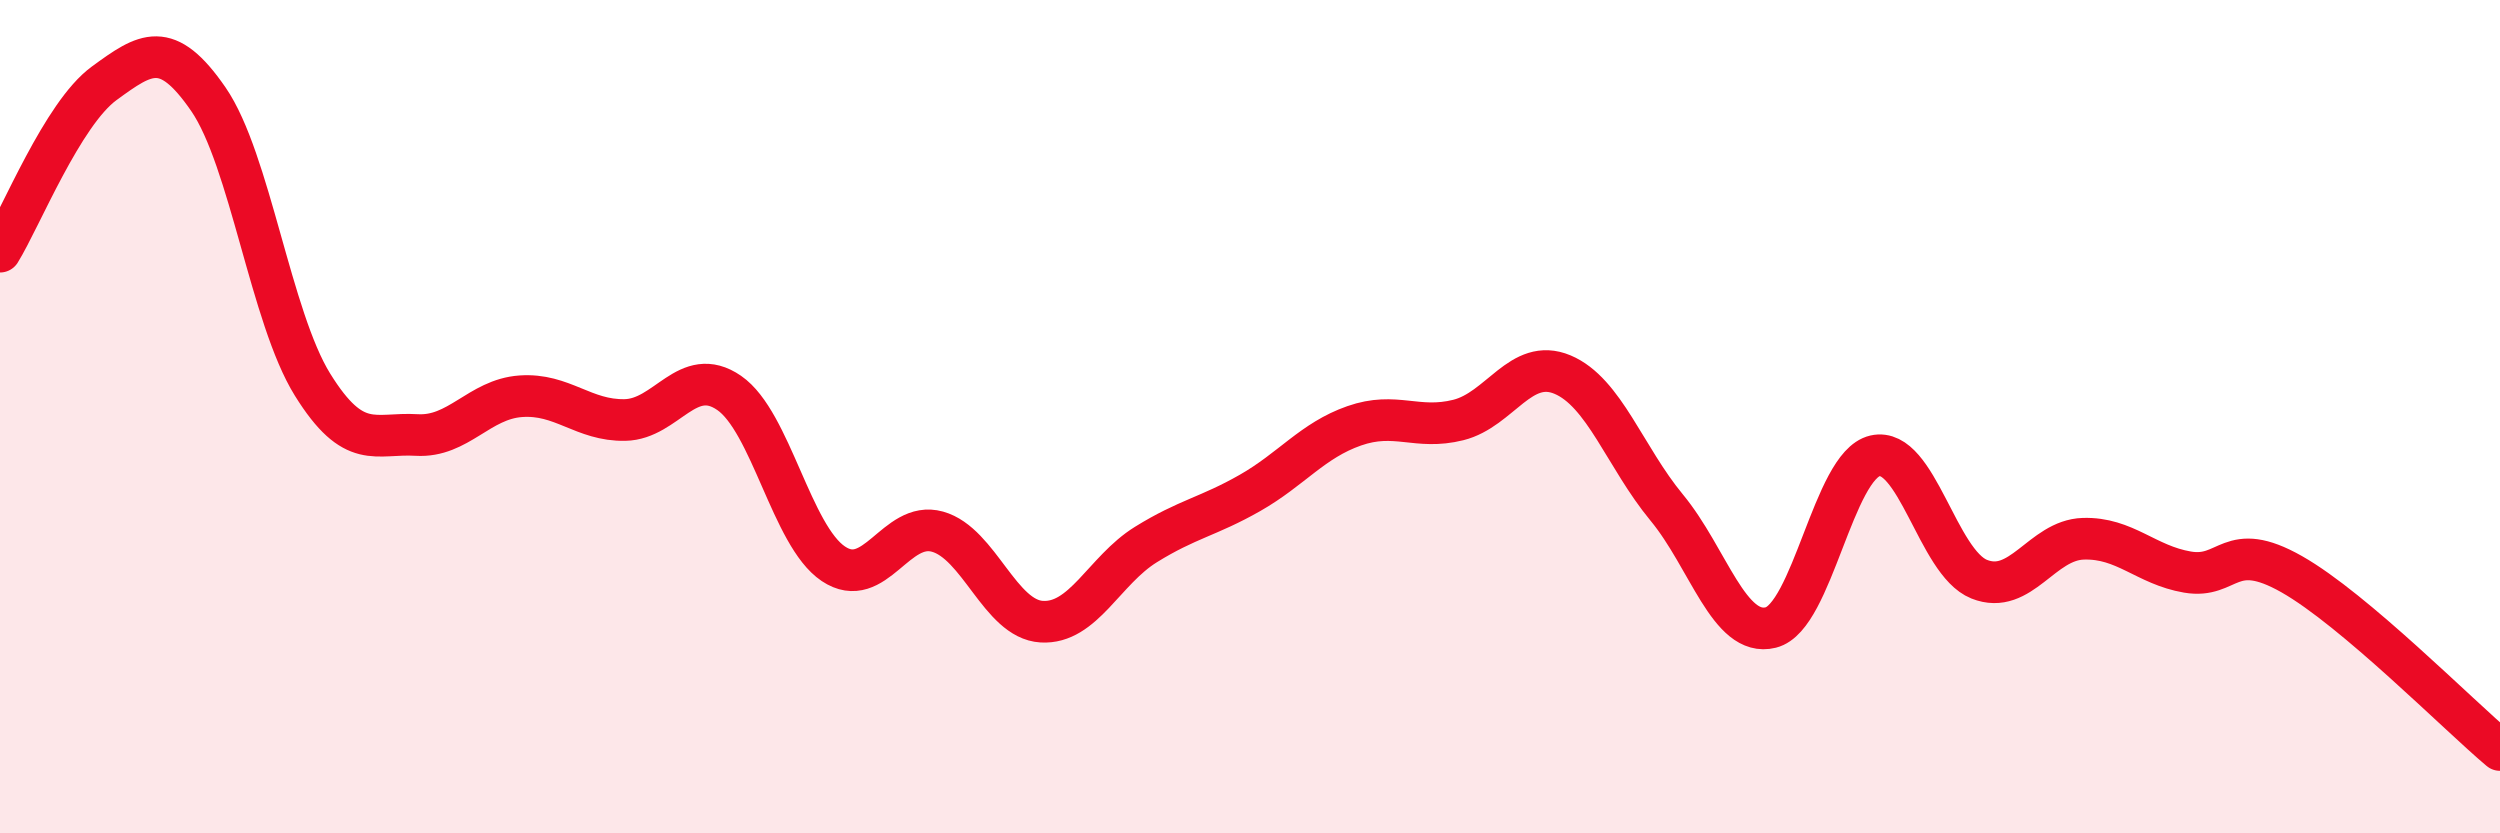 
    <svg width="60" height="20" viewBox="0 0 60 20" xmlns="http://www.w3.org/2000/svg">
      <path
        d="M 0,6.04 C 0.5,5.23 1.5,2.73 2.5,2 C 3.5,1.27 4,0.93 5,2.38 C 6,3.83 6.5,7.62 7.5,9.23 C 8.5,10.84 9,10.38 10,10.44 C 11,10.5 11.5,9.58 12.5,9.51 C 13.5,9.44 14,10.1 15,10.08 C 16,10.06 16.5,8.74 17.5,9.43 C 18.5,10.12 19,12.86 20,13.53 C 21,14.2 21.5,12.48 22.5,12.76 C 23.5,13.04 24,14.86 25,14.92 C 26,14.98 26.5,13.69 27.5,13.07 C 28.5,12.45 29,12.4 30,11.83 C 31,11.26 31.5,10.57 32.5,10.22 C 33.5,9.87 34,10.33 35,10.08 C 36,9.83 36.5,8.57 37.5,8.99 C 38.5,9.41 39,10.97 40,12.18 C 41,13.39 41.5,15.31 42.5,15.06 C 43.5,14.81 44,11.17 45,10.94 C 46,10.71 46.5,13.5 47.5,13.9 C 48.5,14.3 49,12.96 50,12.93 C 51,12.9 51.5,13.56 52.5,13.73 C 53.5,13.9 53.5,12.93 55,13.78 C 56.5,14.63 59,17.16 60,18L60 20L0 20Z"
        fill="#EB0A25"
        opacity="0.1"
        stroke-linecap="round"
        stroke-linejoin="round"
      />
      <path
        d="M 0,6.04 C 0.5,5.23 1.5,2.73 2.5,2 C 3.5,1.27 4,0.93 5,2.38 C 6,3.83 6.5,7.62 7.5,9.23 C 8.5,10.84 9,10.38 10,10.44 C 11,10.5 11.5,9.58 12.5,9.51 C 13.5,9.44 14,10.1 15,10.08 C 16,10.06 16.5,8.74 17.5,9.43 C 18.5,10.12 19,12.86 20,13.53 C 21,14.2 21.5,12.48 22.5,12.76 C 23.5,13.04 24,14.86 25,14.92 C 26,14.98 26.5,13.69 27.5,13.07 C 28.5,12.45 29,12.4 30,11.83 C 31,11.26 31.5,10.57 32.5,10.22 C 33.5,9.87 34,10.33 35,10.08 C 36,9.83 36.5,8.57 37.5,8.99 C 38.5,9.41 39,10.97 40,12.18 C 41,13.39 41.5,15.31 42.5,15.06 C 43.5,14.81 44,11.17 45,10.94 C 46,10.71 46.5,13.5 47.5,13.9 C 48.5,14.3 49,12.96 50,12.93 C 51,12.9 51.5,13.56 52.5,13.73 C 53.5,13.9 53.5,12.93 55,13.78 C 56.5,14.63 59,17.16 60,18"
        stroke="#EB0A25"
        stroke-width="1"
        fill="none"
        stroke-linecap="round"
        stroke-linejoin="round"
      />
    </svg>
  